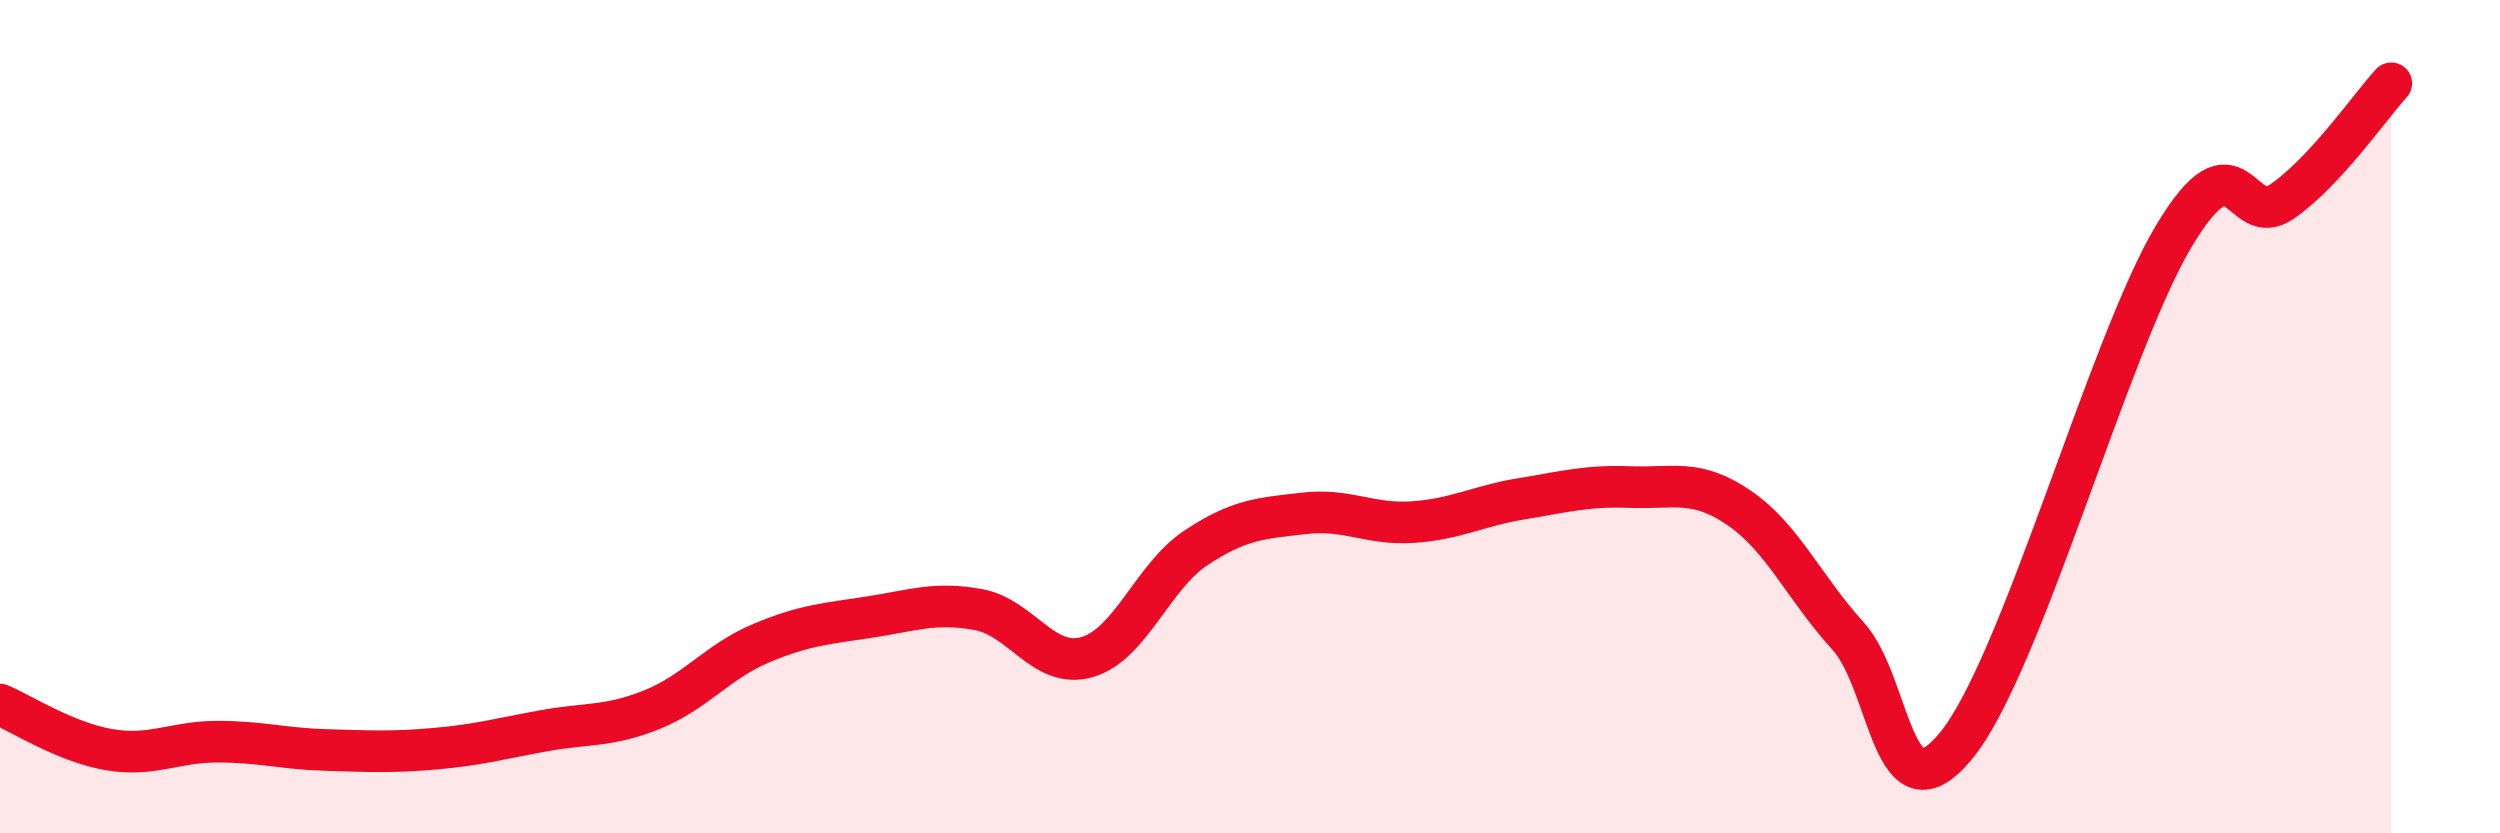 
    <svg width="60" height="20" viewBox="0 0 60 20" xmlns="http://www.w3.org/2000/svg">
      <path
        d="M 0,16.91 C 0.52,17.13 1.57,17.81 2.61,17.99 C 3.65,18.17 4.18,17.8 5.22,17.8 C 6.26,17.8 6.79,17.97 7.83,18 C 8.87,18.03 9.39,18.06 10.43,17.97 C 11.47,17.88 12,17.73 13.04,17.54 C 14.08,17.35 14.61,17.45 15.65,17.03 C 16.69,16.61 17.22,15.88 18.26,15.44 C 19.3,15 19.83,14.97 20.87,14.81 C 21.91,14.65 22.44,14.44 23.48,14.63 C 24.52,14.82 25.05,16.07 26.09,15.77 C 27.13,15.47 27.66,13.84 28.7,13.15 C 29.74,12.46 30.26,12.44 31.3,12.32 C 32.34,12.2 32.87,12.6 33.91,12.53 C 34.95,12.46 35.48,12.14 36.52,11.97 C 37.56,11.8 38.09,11.65 39.13,11.69 C 40.17,11.73 40.7,11.48 41.74,12.19 C 42.78,12.9 43.31,14.12 44.35,15.26 C 45.39,16.4 45.4,19.8 46.96,17.88 C 48.52,15.96 50.61,8.28 52.17,5.67 C 53.73,3.06 53.74,5.56 54.78,4.83 C 55.82,4.1 56.87,2.57 57.39,2L57.39 20L0 20Z"
        fill="#EB0A25"
        opacity="0.1"
        stroke-linecap="round"
        stroke-linejoin="round"
      />
      <path
        d="M 0,16.91 C 0.52,17.13 1.57,17.81 2.61,17.99 C 3.65,18.17 4.18,17.8 5.22,17.8 C 6.26,17.8 6.79,17.97 7.83,18 C 8.87,18.03 9.39,18.06 10.43,17.97 C 11.47,17.88 12,17.73 13.04,17.54 C 14.08,17.35 14.61,17.45 15.65,17.03 C 16.69,16.61 17.22,15.88 18.26,15.44 C 19.3,15 19.83,14.97 20.87,14.81 C 21.91,14.65 22.44,14.44 23.48,14.63 C 24.52,14.82 25.05,16.07 26.09,15.77 C 27.13,15.47 27.66,13.84 28.7,13.15 C 29.74,12.46 30.26,12.44 31.3,12.32 C 32.34,12.2 32.87,12.6 33.91,12.53 C 34.95,12.46 35.48,12.14 36.52,11.97 C 37.56,11.8 38.09,11.65 39.13,11.69 C 40.17,11.73 40.7,11.48 41.74,12.19 C 42.78,12.9 43.31,14.12 44.35,15.26 C 45.39,16.4 45.4,19.8 46.96,17.88 C 48.52,15.96 50.61,8.28 52.17,5.67 C 53.73,3.06 53.74,5.56 54.78,4.83 C 55.82,4.1 56.87,2.57 57.39,2"
        stroke="#EB0A25"
        stroke-width="1"
        fill="none"
        stroke-linecap="round"
        stroke-linejoin="round"
      />
    </svg>
  